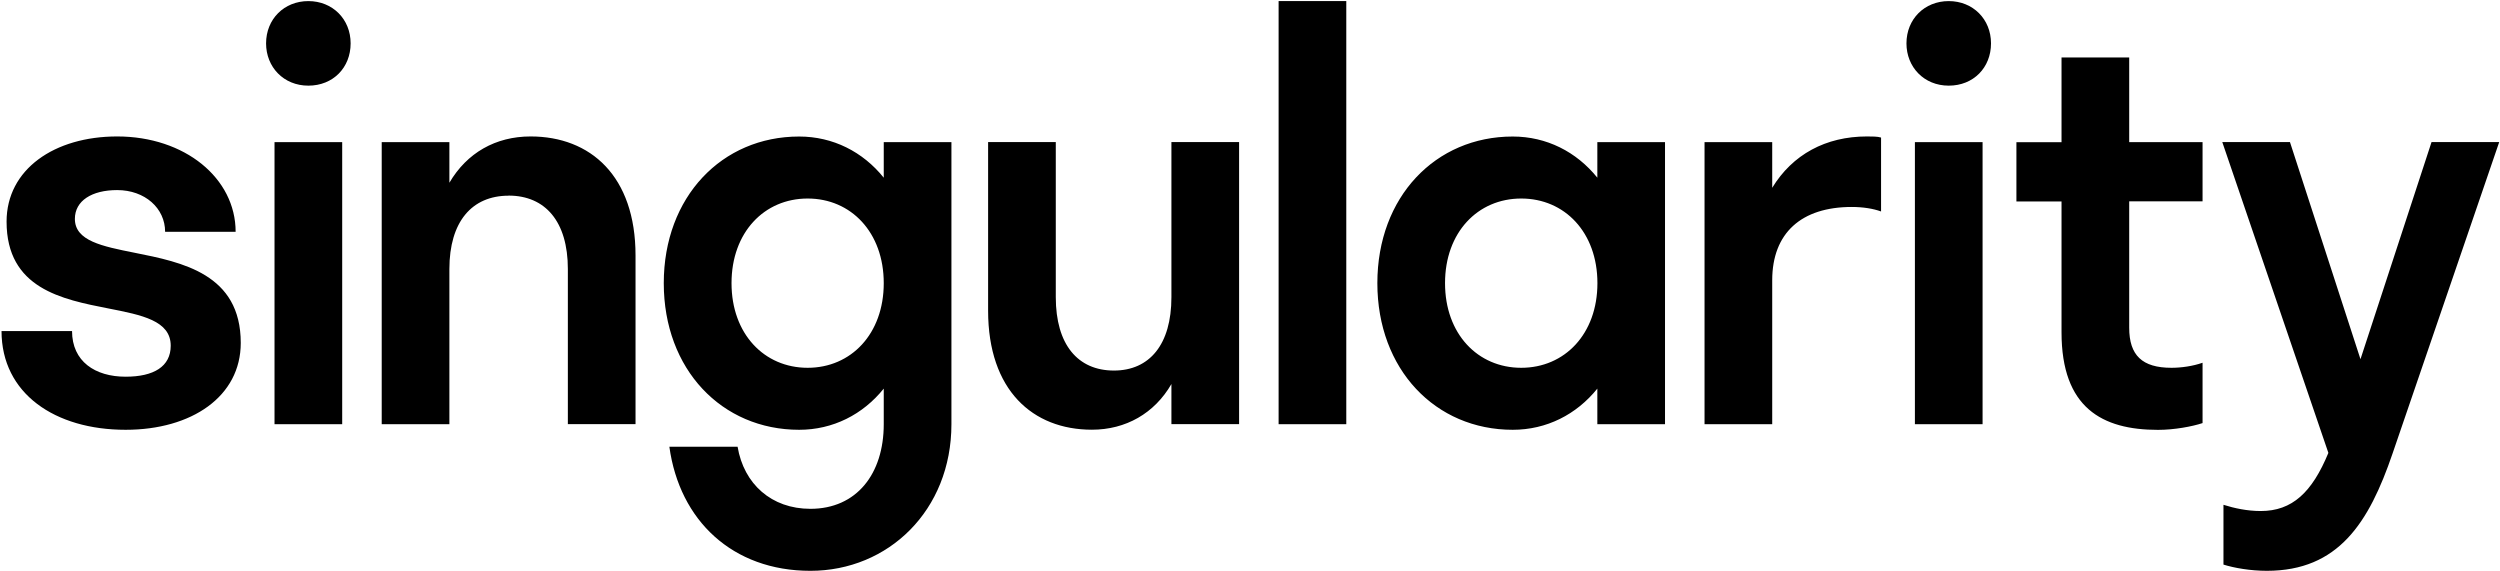 <svg width="1081" height="247" viewBox="0 0 1081 247" fill="none" xmlns="http://www.w3.org/2000/svg">
<path fill-rule="evenodd" clip-rule="evenodd" d="M115.052 18.755C115.052 8.25 122.862 0.474 133.334 0.474C143.802 0.474 151.612 8.284 151.612 18.755C151.612 29.225 144.042 37.036 133.334 37.036C122.622 37.036 115.052 28.987 115.052 18.755ZM118.702 183.419V61.456H147.965V183.419H118.702ZM54.31 185.84C23.818 185.84 0.66 170.22 0.66 143.139H31.152C31.152 156.304 41.144 162.887 54.31 162.887C66.517 162.887 73.818 158.487 73.818 149.483C73.818 138.654 61.365 136.215 46.893 133.38C26.812 129.447 2.842 124.752 2.842 95.834C2.842 73.154 23.578 59 50.66 59C79.923 59 101.886 77.042 101.886 100.234H71.397C71.397 90.002 62.63 82.192 50.66 82.192C39.679 82.192 32.378 86.83 32.378 94.641C32.378 104.149 44.189 106.502 58.227 109.298C78.781 113.393 104.104 118.438 104.104 148.289C104.104 171.447 82.891 185.84 54.344 185.84H54.31ZM194.315 116.332C194.315 95.834 204.07 84.614 219.928 84.614V84.579C235.788 84.579 245.54 95.8 245.54 116.298V183.384H274.803V110.466C274.803 76.087 255.296 59 229.443 59C214.302 59 201.885 66.094 194.315 79.02V61.456H165.052V183.419H194.315V116.332ZM287.014 122.437C287.014 85.125 312.15 59.034 345.54 59.034C360.172 59.034 373.098 65.617 382.134 76.837V61.456H411.397V183.419C411.397 220.73 384.079 246.822 350.416 246.822C316.753 246.822 293.835 225.096 289.435 193.173H318.938C321.633 209.271 333.57 220.014 350.416 220.014C370.403 220.014 382.134 204.905 382.134 183.419V168.037C373.098 179.258 360.172 185.84 345.54 185.84C312.117 185.84 287.014 159.749 287.014 122.437ZM382.134 122.437C382.134 100.473 367.982 85.841 349.224 85.841C330.465 85.841 316.31 100.473 316.31 122.437C316.31 144.401 330.465 159.033 349.224 159.033C367.982 159.033 382.134 144.401 382.134 122.437ZM506.521 128.508C506.521 149.006 497.038 160.226 481.657 160.226C466.037 160.226 456.521 149.006 456.521 128.508V61.422H427.258V134.34C427.258 168.719 446.529 185.806 472.142 185.806C486.773 185.806 499.187 178.746 506.521 166.059V183.384H535.784V61.422H506.521V128.508ZM552.87 183.419V0.474H582.134V183.419H552.87ZM690.69 61.456V76.837C681.654 65.617 668.727 59.034 654.096 59.034C620.706 59.034 595.569 85.125 595.569 122.437C595.569 159.749 620.673 185.84 654.096 185.84C668.727 185.84 681.654 179.258 690.69 168.037V183.419H719.953V61.456H690.69ZM657.779 159.033C638.988 159.033 624.833 144.401 624.833 122.437C624.833 100.473 638.988 85.841 657.779 85.841C676.571 85.841 690.726 100.473 690.726 122.437C690.726 144.401 676.571 159.033 657.779 159.033ZM766.306 81.203C775.072 66.81 789.464 59 807.266 59C809.451 59 811.906 59 813.371 59.477V91.435C809.961 90.207 805.561 89.491 800.685 89.491C778.959 89.491 766.306 100.712 766.306 121.209V183.419H737.043V61.456H766.306V81.203ZM842.634 0.474C832.163 0.474 824.352 8.25 824.352 18.755C824.352 28.987 831.923 37.036 842.634 37.036C853.343 37.036 860.913 29.225 860.913 18.755C860.913 8.284 853.103 0.474 842.634 0.474ZM828.003 61.456V183.419H857.266V61.456H828.003ZM938.984 159.033C943.144 159.033 948.26 158.317 952.386 156.85V182.941C947.987 184.408 940.176 185.874 933.119 185.874C908.971 185.874 891.405 176.359 891.405 143.685V87.103H871.898V61.49H891.405V24.86H920.668V61.456H952.386V87.069H920.668V141.707C920.668 153.644 926.264 159.033 938.95 159.033H938.984ZM961.426 244.127C966.055 245.591 973.133 246.818 980.184 246.821H980.147H980.217H980.184C1011.13 246.805 1024.32 226.073 1034.55 196.072L1080.66 61.422H1051.4L1020.67 155.315L990.176 61.422H960.913L1006.79 195.833C999.725 212.92 991.165 220.969 977.523 220.969C971.658 220.969 966.062 219.741 961.426 218.275V244.127Z" fill="black"/>
</svg>
